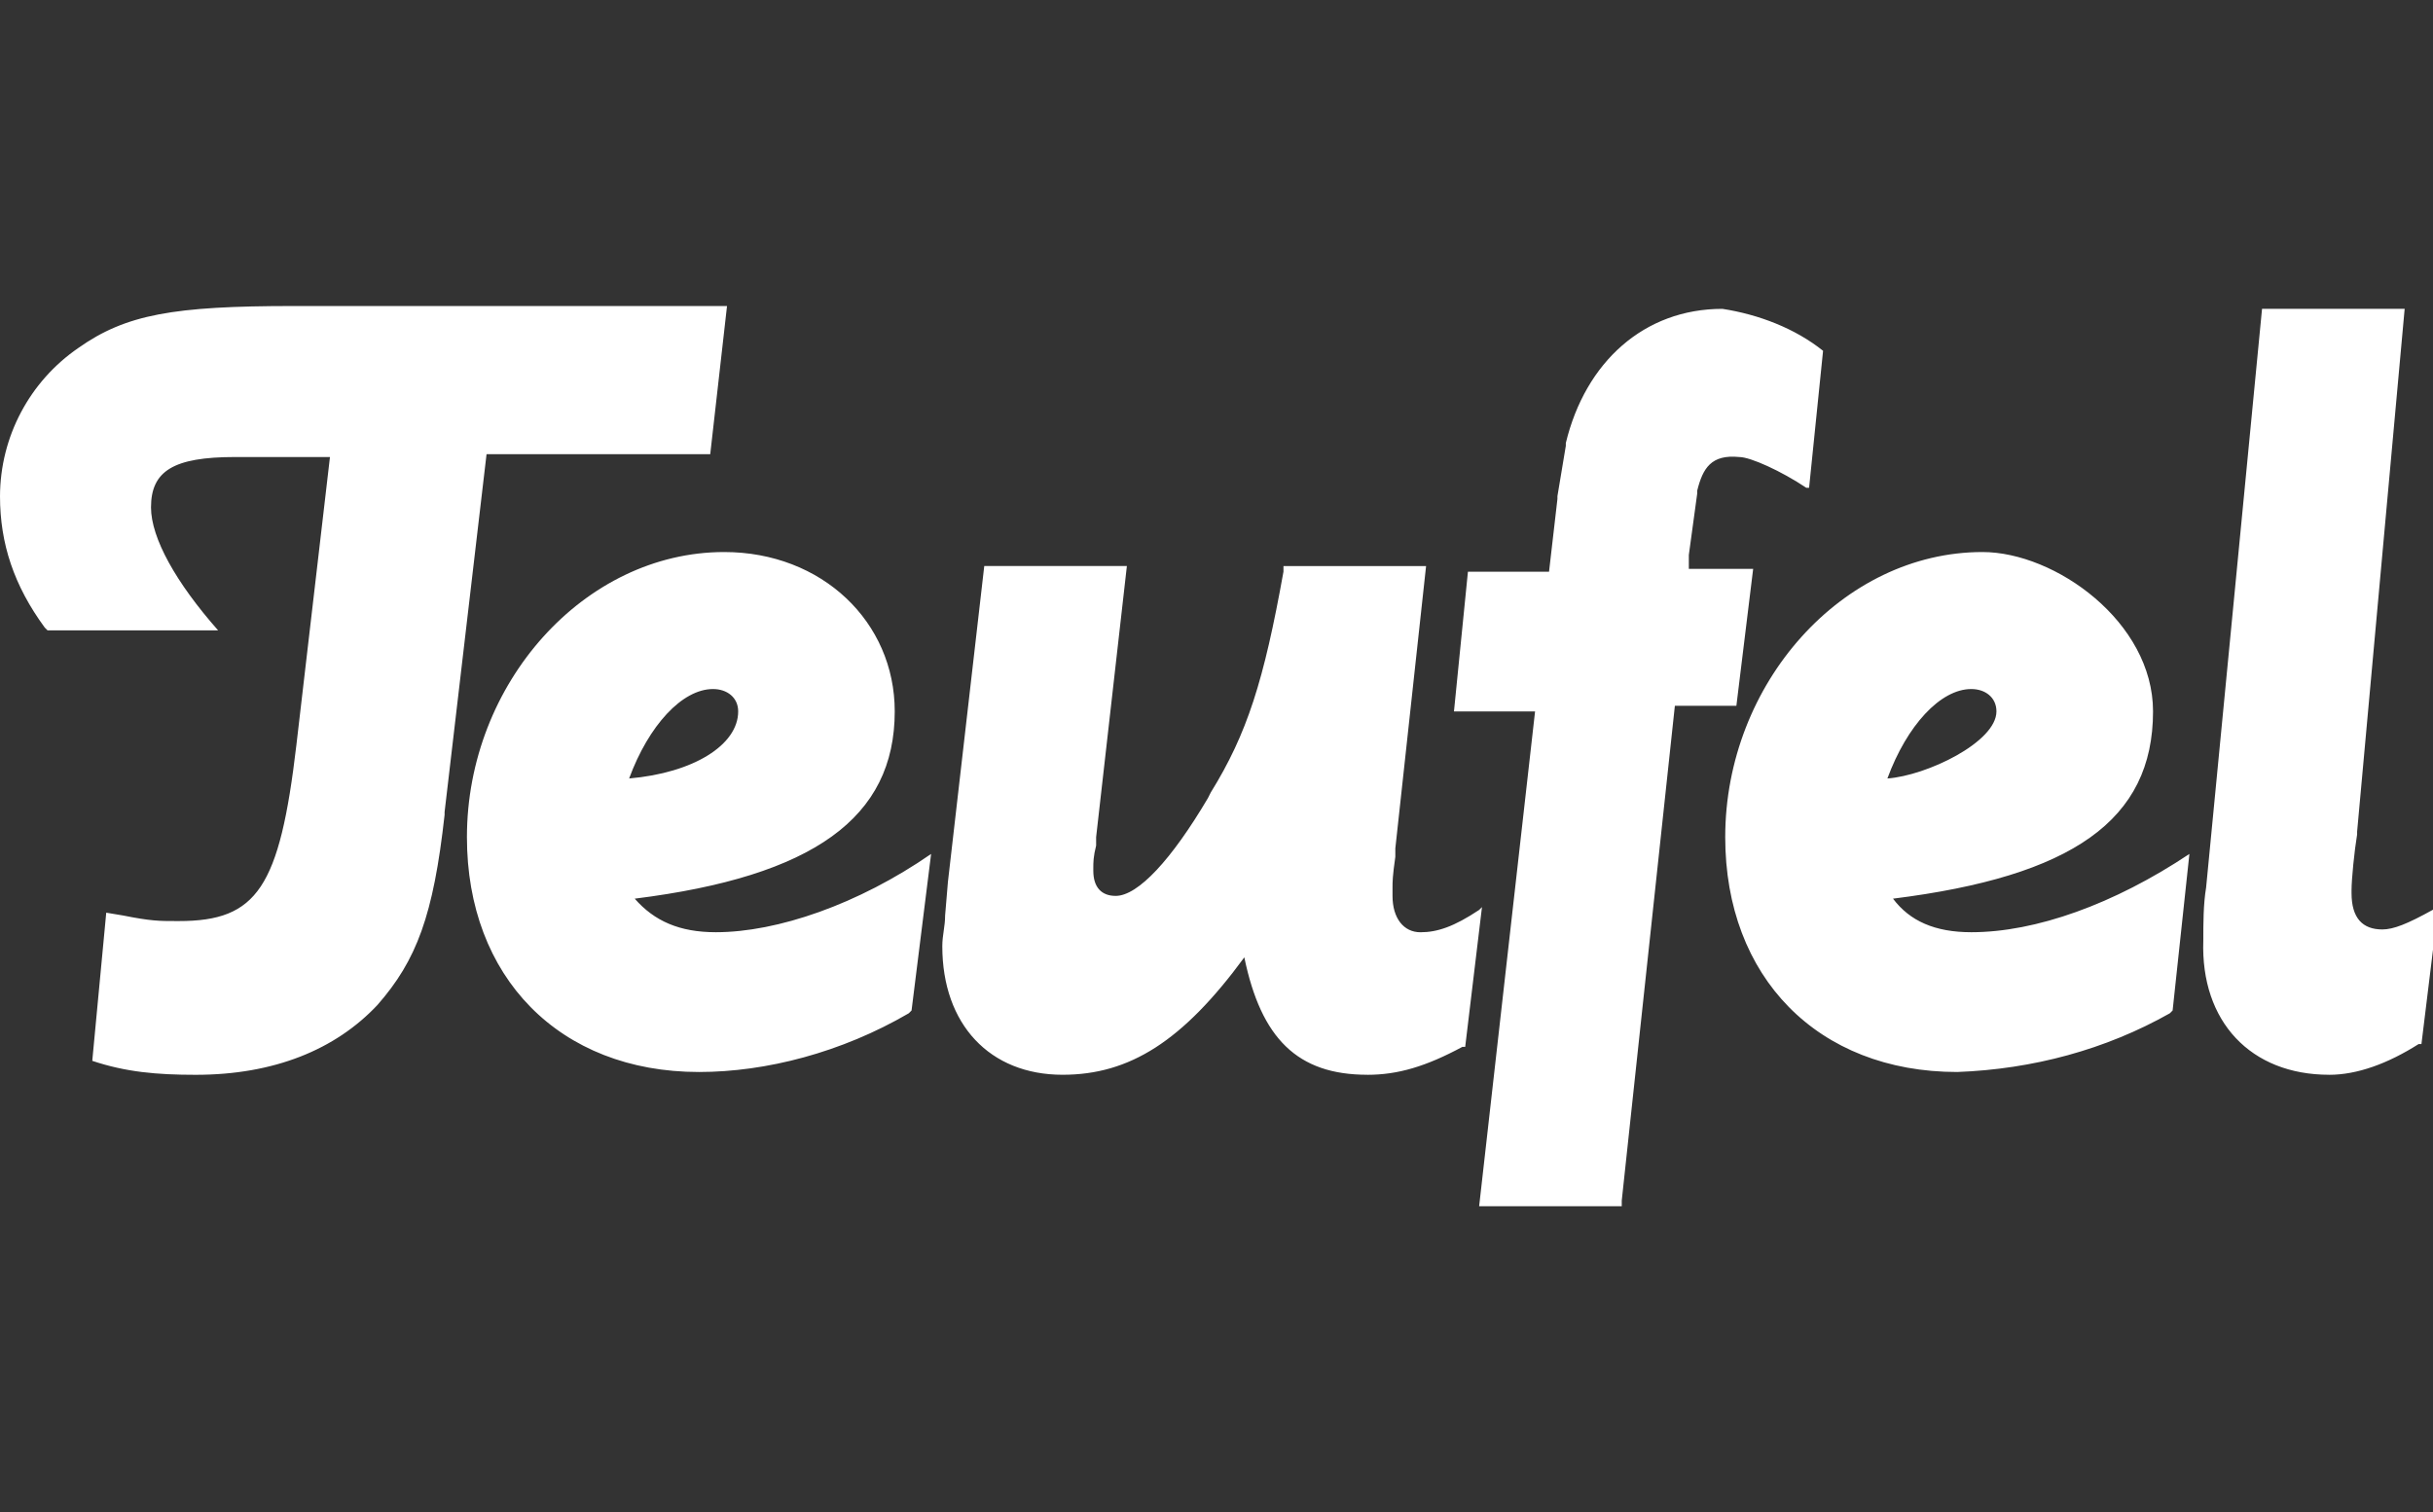 <?xml version="1.0" encoding="UTF-8"?>
<svg id="Ebene_1" xmlns="http://www.w3.org/2000/svg" version="1.1" viewBox="0 0 67.557 42">
  <rect x="0" y="0" width="67.557" height="42" fill="#333333" stroke="none"/>
  <!-- Generator: Adobe Illustrator 29.7.1, SVG Export Plug-In . SVG Version: 2.1.1 Build 8)  -->
  <defs>
    <style>
      .st0 {
        fill: #fff;
      }
    </style>
  </defs>
  <g id="Teufel_x5F_logo_x5F_1c_x5F_white">
    <path class="st0" d="M45.031,33.345l1.475-13.742h1.708l.466-3.804h-1.786v-.388l.233-1.708v-.078c.155-.621.388-1.009,1.165-.932.311,0,1.165.388,1.863.854h.078l.388-3.804c-.776-.621-1.786-1.009-2.795-1.165-2.174,0-3.804,1.475-4.348,3.727v.078l-.233,1.398v.078l-.233,2.019h-2.252l-.388,3.882h2.252l-1.553,13.742h3.96v-.155ZM5.435,29.851c2.174,0,3.882-.699,5.047-1.941,1.087-1.242,1.553-2.484,1.863-5.28v-.078l1.165-9.938h6.211l.466-4.115h-12.034c-3.339,0-4.658.233-5.978,1.165C.818,10.597.006,12.134,0,13.78c0,1.32.388,2.484,1.242,3.649l.078.078h4.736c-1.165-1.32-1.863-2.562-1.863-3.416,0-1.009.621-1.398,2.329-1.398h2.64l-.932,7.997c-.466,3.96-1.087,4.891-3.261,4.891h-.078c-.466,0-.699,0-1.475-.155l-.466-.078-.388,4.115c.932.311,1.786.388,2.873.388ZM64.674,29.851c.776,0,1.63-.311,2.484-.854h.078l.466-3.804-.155.078c-.699.388-1.087.543-1.398.543-.543,0-.854-.311-.854-1.009v-.078c0-.311.078-1.087.155-1.553v-.078l1.32-14.519h-3.96l-1.553,16.071c-.078.466-.078,1.009-.078,1.475-.078,2.252,1.32,3.727,3.494,3.727ZM19.41,29.773c1.863,0,3.96-.543,5.823-1.63l.078-.078.543-4.348c-2.019,1.398-4.27,2.174-5.978,2.174-1.009,0-1.708-.311-2.252-.932,4.969-.621,7.22-2.252,7.22-5.202,0-2.484-2.019-4.425-4.736-4.425-3.882,0-7.143,3.649-7.143,7.919,0,3.882,2.562,6.522,6.444,6.522ZM54.348,29.773c2.096-.078,4.115-.621,5.901-1.63l.078-.078.466-4.348c-2.096,1.398-4.27,2.174-6.056,2.174-1.009,0-1.708-.311-2.174-.932,4.969-.621,7.22-2.174,7.22-5.202,0-2.484-2.717-4.425-4.736-4.425-3.882,0-7.143,3.649-7.143,7.919,0,3.882,2.562,6.522,6.444,6.522ZM37.966,29.851c.854,0,1.63-.233,2.64-.776h.078l.466-3.882-.078.078c-.699.466-1.165.621-1.63.621s-.776-.388-.776-1.009v-.233c0-.155,0-.311.078-.854v-.233l.854-7.842h-3.96v.155c-.543,3.028-1.009,4.503-2.019,6.134l-.078.155c-1.009,1.708-1.941,2.717-2.562,2.717-.388,0-.621-.233-.621-.699v-.078c0-.155,0-.311.078-.621v-.233l.854-7.531h-3.96l-1.009,8.773-.078.932c0,.311-.078.543-.078.854,0,2.174,1.32,3.571,3.339,3.571,1.863,0,3.339-.932,5.047-3.261.466,2.252,1.475,3.261,3.416,3.261ZM17.469,21.621c.543-1.475,1.475-2.484,2.329-2.484.388,0,.699.233.699.621,0,.932-1.242,1.708-3.028,1.863ZM52.407,21.621c.543-1.475,1.475-2.484,2.329-2.484.388,0,.699.233.699.621,0,.854-1.941,1.786-3.028,1.863Z"/>
  </g>
</svg>
